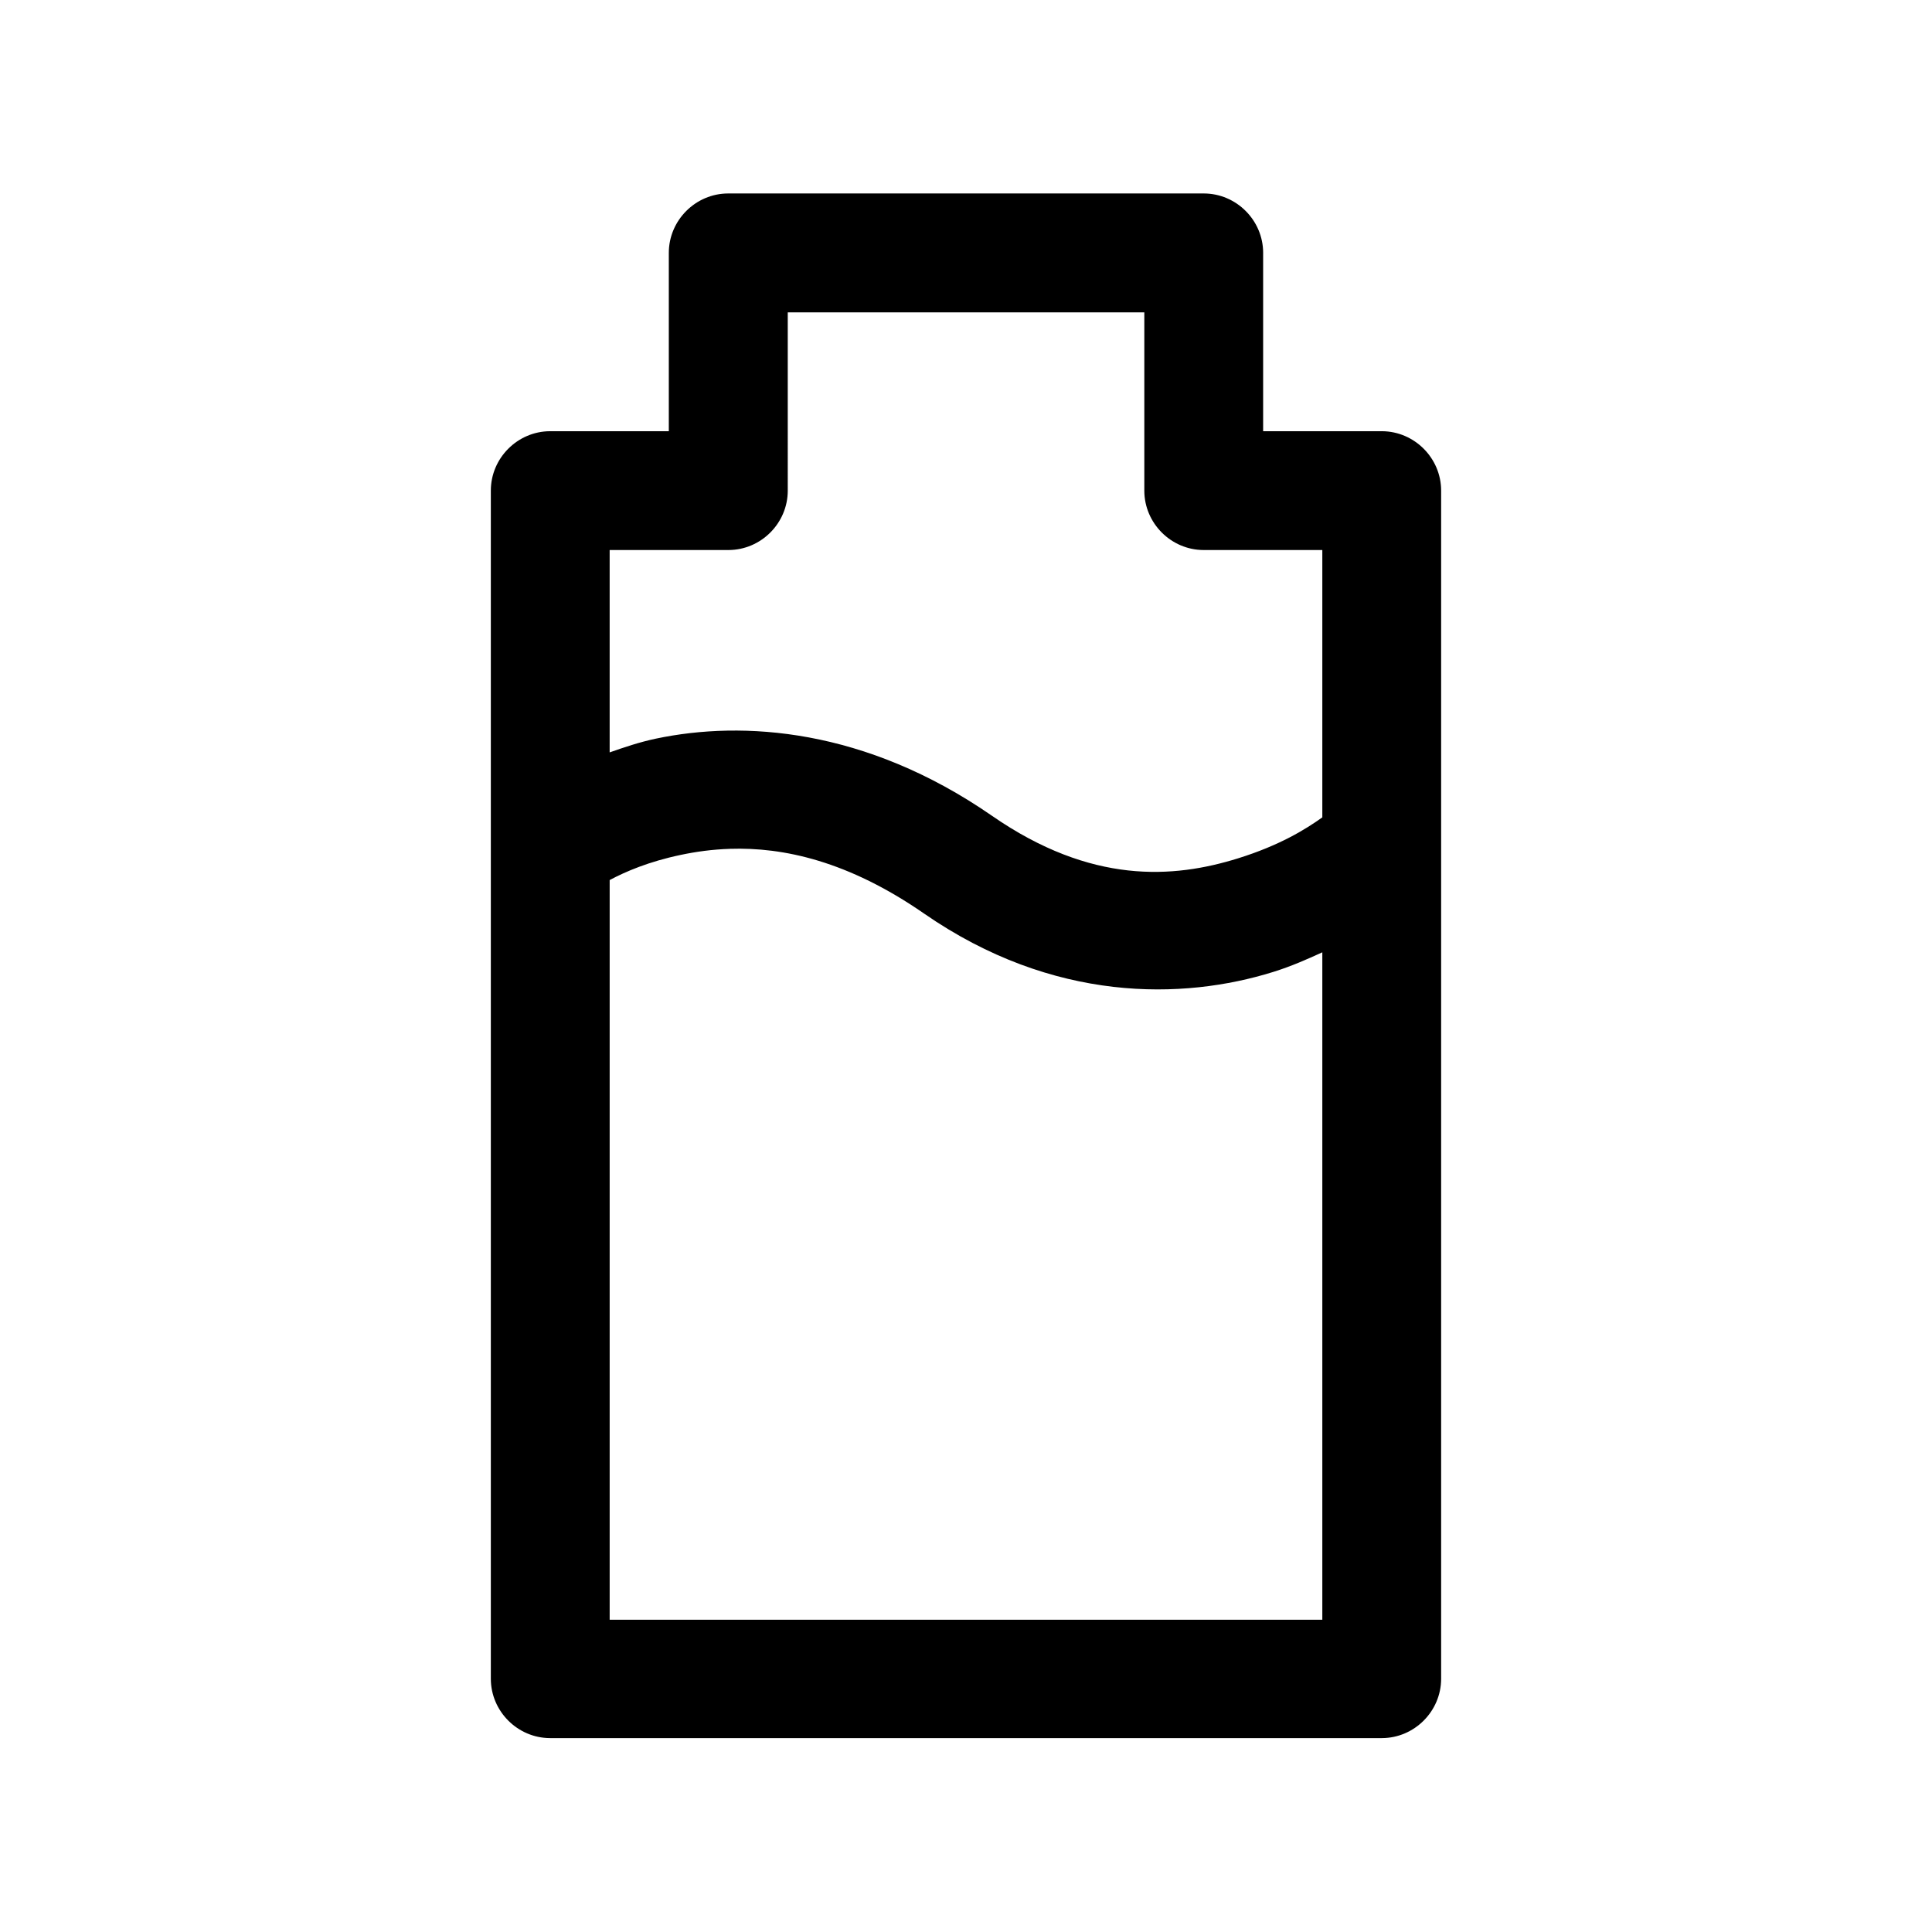 <?xml version="1.0" encoding="UTF-8"?>
<!-- Uploaded to: ICON Repo, www.iconrepo.com, Generator: ICON Repo Mixer Tools -->
<svg fill="#000000" width="800px" height="800px" version="1.1" viewBox="144 144 512 512" xmlns="http://www.w3.org/2000/svg">
 <path d="m337.08 195.27h-0.094c-8.637 0-15.742 7.106-15.742 15.738v0.094 47.172h-31.488c-8.609 0.035-15.68 7.129-15.68 15.742v0.066 314.85c0.031 8.59 7.09 15.652 15.68 15.684h220.48c8.59-0.031 15.652-7.094 15.68-15.684v-314.85-0.066c0-8.613-7.07-15.707-15.68-15.742h-31.492v-47.172c0.004-0.027 0.004-0.062 0.004-0.09 0-8.637-7.106-15.742-15.742-15.742h-0.066zm15.684 31.516h94.492v47.297c0.035 8.59 7.094 15.652 15.684 15.68h31.488v70.848c-4.469 3.184-11.289 7.414-22.324 10.855-17.125 5.34-38.879 6.961-65.191-11.254-33.652-23.305-66.105-25.289-89.02-20.48-4.539 0.957-8.477 2.316-12.328 3.66v-53.629h31.516c8.594-0.027 15.652-7.09 15.684-15.68zm-15.312 142.16c14.09-0.457 31.277 3.191 51.445 17.16 34.242 23.707 68.633 22.918 92.527 15.465 4.789-1.496 8.953-3.344 13.004-5.199v176.88h-188.86v-196.03c4.211-2.238 10.348-4.887 18.848-6.668 4-0.844 8.34-1.453 13.039-1.602z" fill-rule="evenodd"/>
</svg>